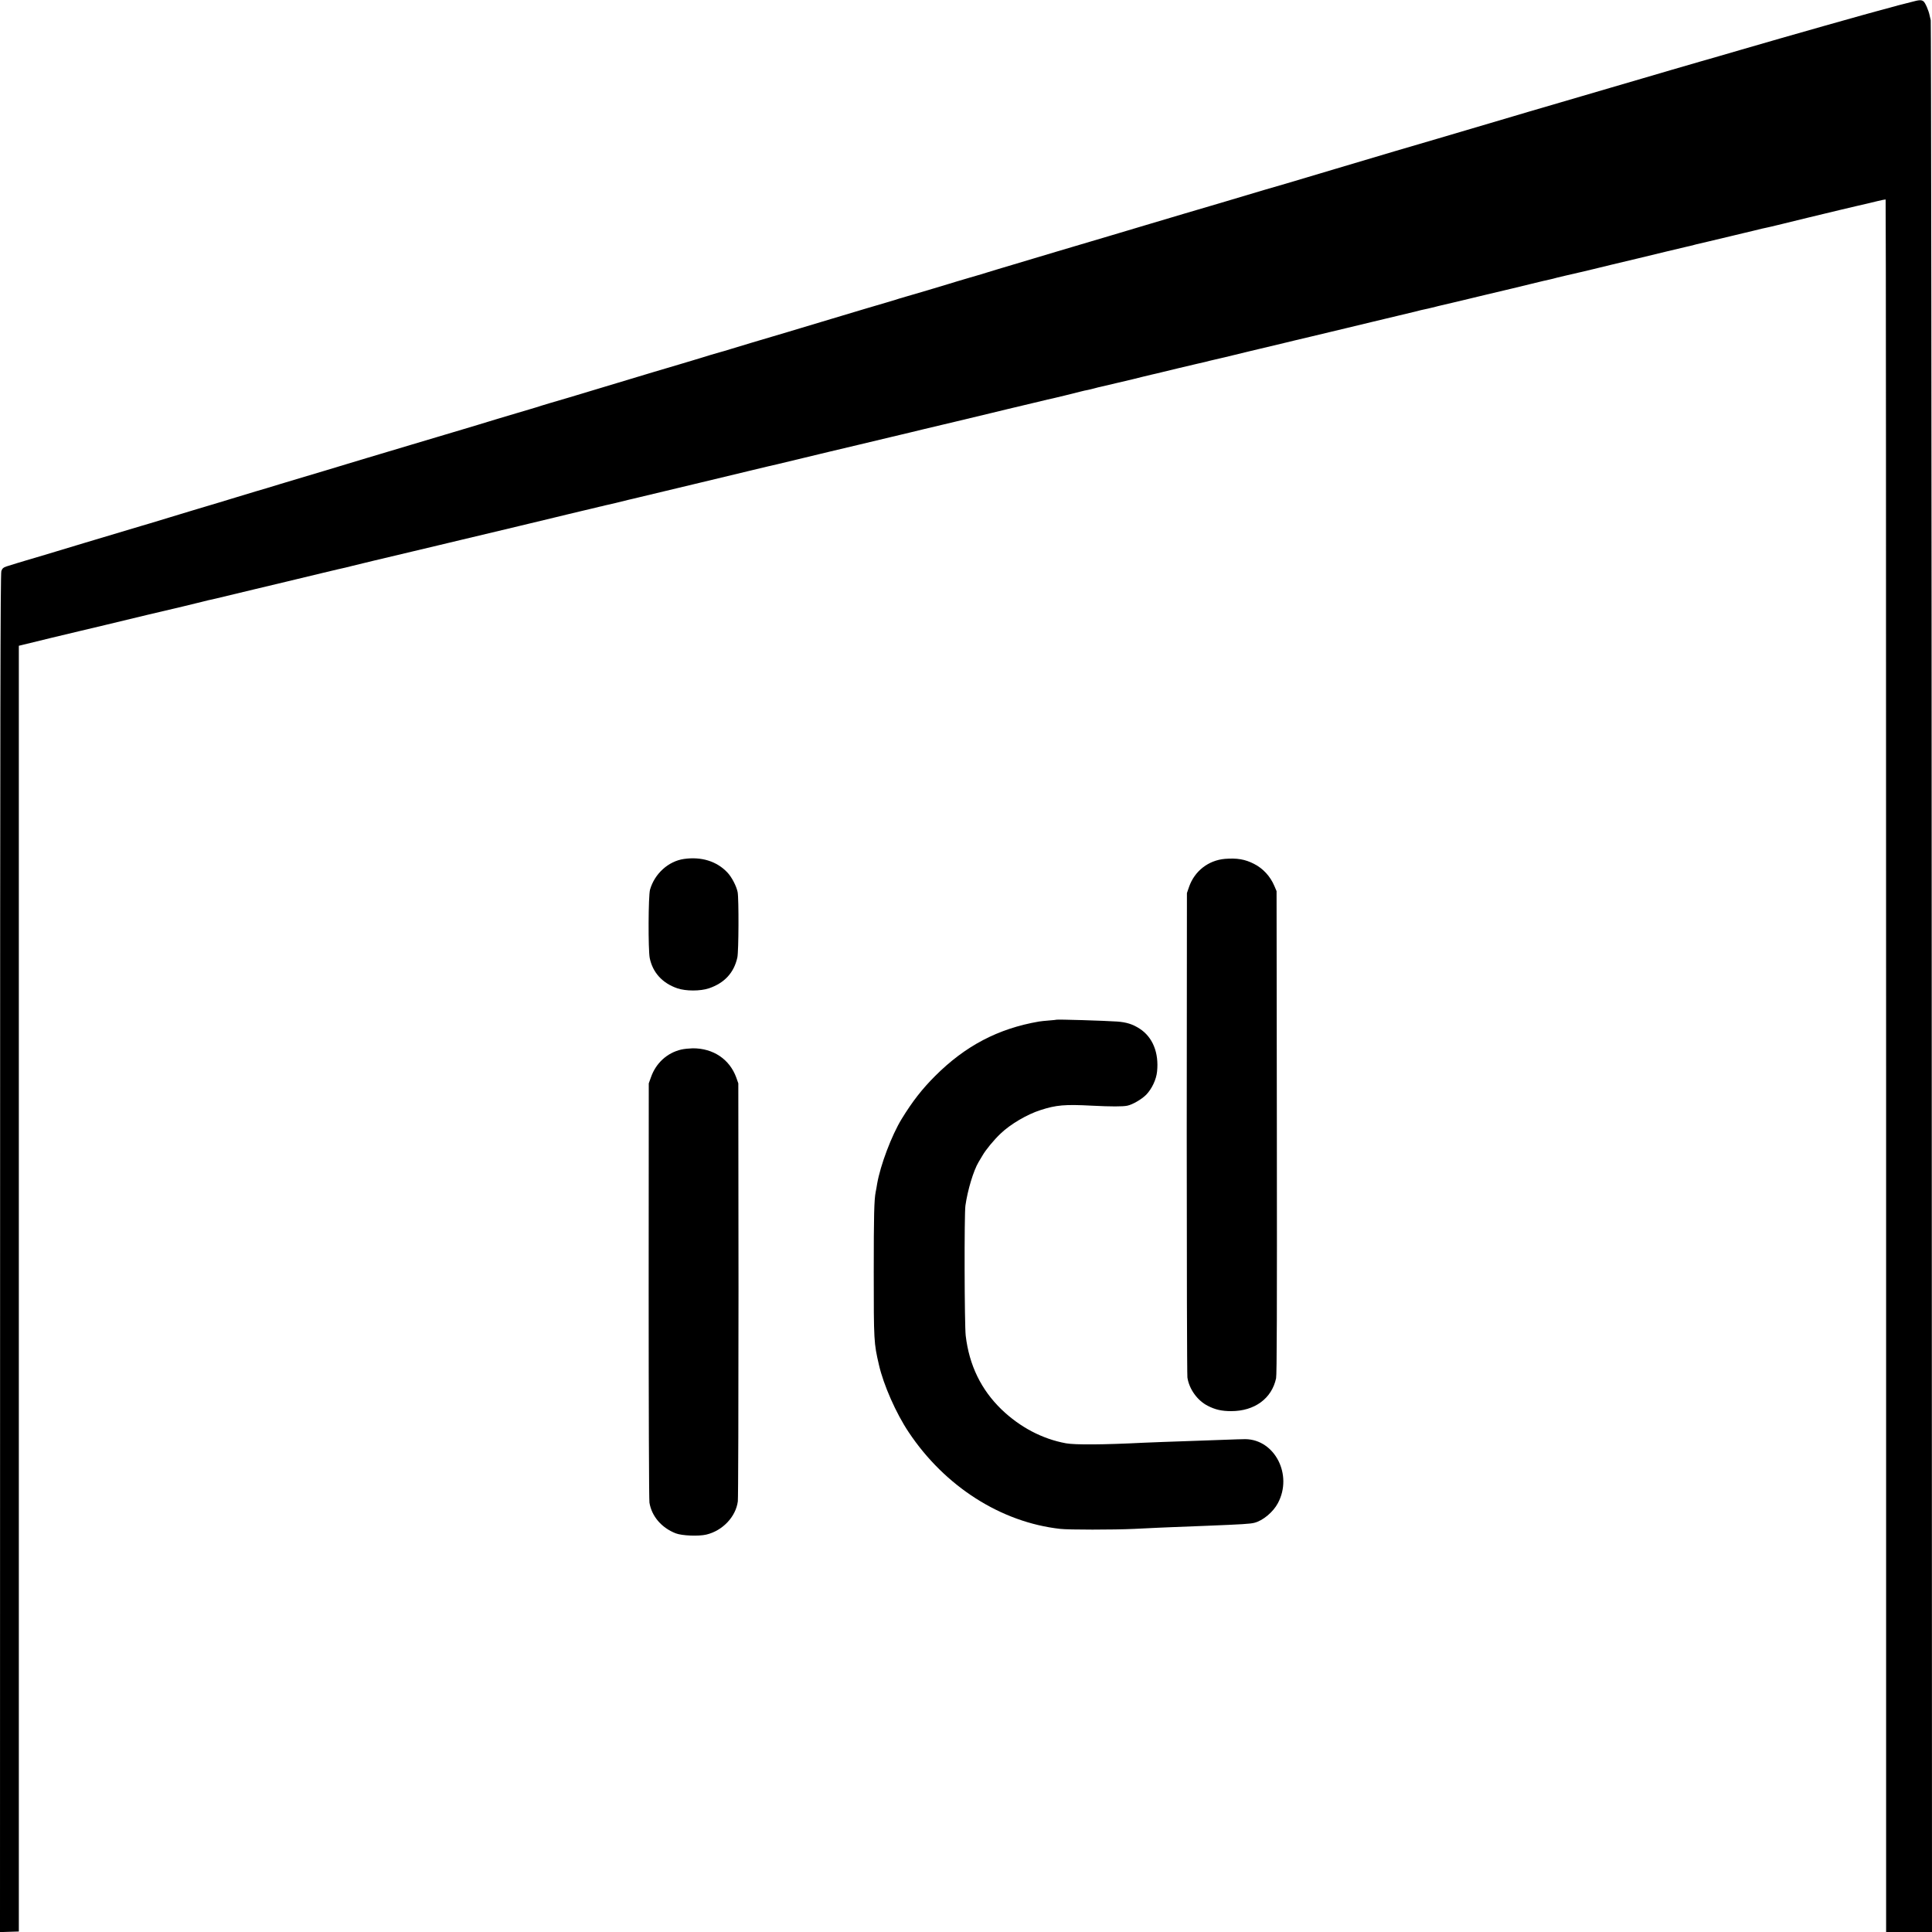 <?xml version="1.0" standalone="no"?><!DOCTYPE svg PUBLIC "-//W3C//DTD SVG 20010904//EN" "http://www.w3.org/TR/2001/REC-SVG-20010904/DTD/svg10.dtd"><svg version="1.0" xmlns="http://www.w3.org/2000/svg" width="2000pt" height="2000pt" viewBox="0 0 2000 2000" preserveAspectRatio="xMidYMid meet"><g transform="translate(0,2000) scale(0.1,-0.1)" fill="#000000" stroke="none"><path d="M19785 19979c-38-10-79-21-90-23-11-2-71-18-134-36-62-17-120-33-130-35-16-4-29-8-156-43-163-45-599-169-840-238-143-42-330-95-415-120-85-24-180-52-210-61-30-9-59-18-65-19-5-1-64-18-130-37-66-19-205-60-310-90-104-31-244-71-310-91-66-19-212-62-325-95-113-33-344-101-515-151-170-50-317-93-325-95-8-3-82-24-165-49-551-163-1127-333-1225-361-63-19-335-100-605-180-269-81-503-150-520-155-46-12-337-98-680-201-170-50-337-100-370-109-33-9-213-63-400-119-187-56-347-104-355-106-8-2-265-78-570-169-305-92-586-176-625-187-38-11-81-24-95-29-14-5-97-30-185-55-88-26-187-55-220-66-58-18-360-108-380-113-5-2-30-9-55-16-25-8-47-14-50-15-3 0-32-9-65-20-33-10-64-19-70-21-14-3-386-114-585-174-232-70-715-215-820-245-63-19-160-48-215-65-55-17-108-33-118-35-21-5-182-53-217-65-14-5-104-32-200-60-96-28-218-64-270-80-147-45-830-250-880-265-98-28-297-87-340-102-25-8-52-16-60-18-8-2-69-20-135-40-66-20-158-47-205-61-47-14-137-41-200-61-63-19-131-39-150-45-19-5-147-44-285-85-137-41-257-77-265-79-8-2-240-71-515-154-275-83-538-163-585-176-47-14-159-48-250-75-91-28-203-62-250-75-47-14-134-40-195-59-60-19-270-82-465-140-195-59-391-118-435-132-44-13-87-26-95-28-8-2-271-81-585-175-314-95-583-176-600-180-16-5-61-18-100-30-38-12-88-27-109-34-31-10-42-20-52-47-10-27-13-1492-13-7062l-1-7028 97 3 98 3 0 6655 0 6655 25 6c60 16 577 140 600 145 14 3 133 31 265 63 132 32 330 80 440 106 110 26 274 65 365 86 91 22 183 44 205 50 22 6 50 13 64 16 13 2 51 11 85 19 34 8 97 24 141 34 44 10 157 37 250 60 94 22 244 58 335 80 91 22 259 62 374 90 116 28 219 52 231 54 11 2 38 9 60 15 22 6 126 31 230 56 105 25 285 68 400 95 116 28 246 59 290 69 44 11 148 35 230 55 83 20 283 67 445 106 162 39 342 82 400 96 58 14 112 27 120 29 8 2 64 16 124 30 60 15 116 28 125 30 9 2 57 13 106 25 50 12 98 24 108 26 10 2 26 5 35 8 9 3 28 7 42 10 21 4 138 32 220 53 14 3 30 7 35 8 94 22 577 138 710 170 130 32 405 98 520 125 50 12 128 30 175 42 47 11 92 21 100 23 8 2 130 31 270 65 140 34 262 63 270 65 16 3 128 30 295 70 94 23 302 72 335 80 8 2 56 13 105 25 50 12 97 23 105 25 8 2 71 17 140 34 179 43 303 72 320 76 21 5 197 47 375 90 83 20 157 38 165 40 33 8 193 46 315 75 72 18 141 34 154 36 27 6 201 48 281 69 30 8 66 16 80 18 14 3 45 10 70 17 25 7 52 14 60 15 8 2 85 20 170 40 85 20 162 38 170 40 8 2 51 12 96 24 45 11 90 22 100 24 10 2 30 7 44 10 68 17 401 97 422 101 12 2 50 11 83 19 33 9 71 18 85 21 14 3 70 16 125 29 55 14 170 41 255 62 85 20 227 54 315 75 88 22 237 57 330 79 94 23 253 61 355 85 102 25 223 54 270 65 47 11 162 39 255 61 94 22 178 43 188 45 10 2 26 6 35 9 9 3 28 7 42 10 22 4 78 17 130 30 8 3 35 9 60 15 59 13 268 63 445 106 117 28 206 49 295 70 8 2 92 22 185 45 94 23 181 44 195 46 14 3 31 7 38 9 8 3 64 17 125 31 62 14 120 28 130 30 9 2 25 6 35 8 9 2 64 15 122 29 101 25 250 61 470 113 58 14 186 45 285 69 99 23 196 46 215 51 19 4 37 8 40 9 31 9 75 20 185 45 72 17 177 42 235 56 58 14 114 28 125 30 11 2 58 13 105 25 84 21 105 26 145 34 11 3 29 7 40 9 11 3 65 16 120 29 55 14 177 43 270 66 94 22 238 57 320 77 83 19 157 37 165 39 8 2 38 9 65 15 28 6 57 13 65 15 8 2 51 12 95 23 44 11 82 18 85 17 3-2 5-4038 5-8969l0-8966 238 0 237 0-3 9883c-1 5435-6 9893-10 9907-4 14-9 37-12 52-9 47-45 131-63 144-22 17-43 16-127-7z"/><path d="M7080 11108c-161-23-304-153-351-318-18-64-20-622-3-708 31-150 131-260 286-313 88-30 237-30 327 0 161 55 259 161 294 319 14 64 16 606 3 677-13 63-61 156-107 204-110 116-269 165-449 139z"/><path d="M12680 11109c-171-15-314-126-371-290l-22-64-2-2480c0-1364 3-2505 7-2535 18-120 104-240 213-294 76-39 144-54 240-54 242 0 420 130 465 340 8 39 10 704 8 2548l-3 2495-23 54c-42 99-117 181-210 228-93 48-177 62-302 52z"/><path d="M10937 9444c-1-1-36-5-77-8-41-3-88-8-105-11-423-73-763-252-1075-564-135-135-235-263-347-446-103-169-219-475-253-670-5-33-12-71-15-84-16-83-20-238-20-831 0-715 1-732 54-960 47-206 177-501 307-695 374-562 956-934 1570-1002 87-10 547-10 764 0 91 4 203 10 250 12 76 3 152 7 500 20 373 15 452 20 495 31 88 22 195 111 244 204 156 292-32 659-338 662-25 0-127-3-226-7-99-4-225-8-280-10-272-9-477-17-545-20-418-21-711-23-805-6-245 45-475 166-667 350-211 204-335 458-371 764-13 108-16 1259-3 1347 23 161 83 361 136 450 5 8 23 39 40 67 34 60 120 164 189 229 100 96 273 198 411 242 163 53 252 61 535 46 197-10 319-10 365 0 54 11 148 66 195 113 59 61 105 158 113 241 20 195-46 356-180 443-73 47-137 67-233 74-129 9-623 24-628 19z"/><path d="M7052 9135c-146-34-262-140-313-286l-23-64-1-2145c0-1180 3-2167 8-2195 23-142 126-261 272-318 65-25 236-32 317-13 168 40 305 184 326 344 4 31 7 1018 7 2192l-2 2135-21 60c-69 190-239 304-451 303-36-1-90-6-119-13z"/></g></svg>